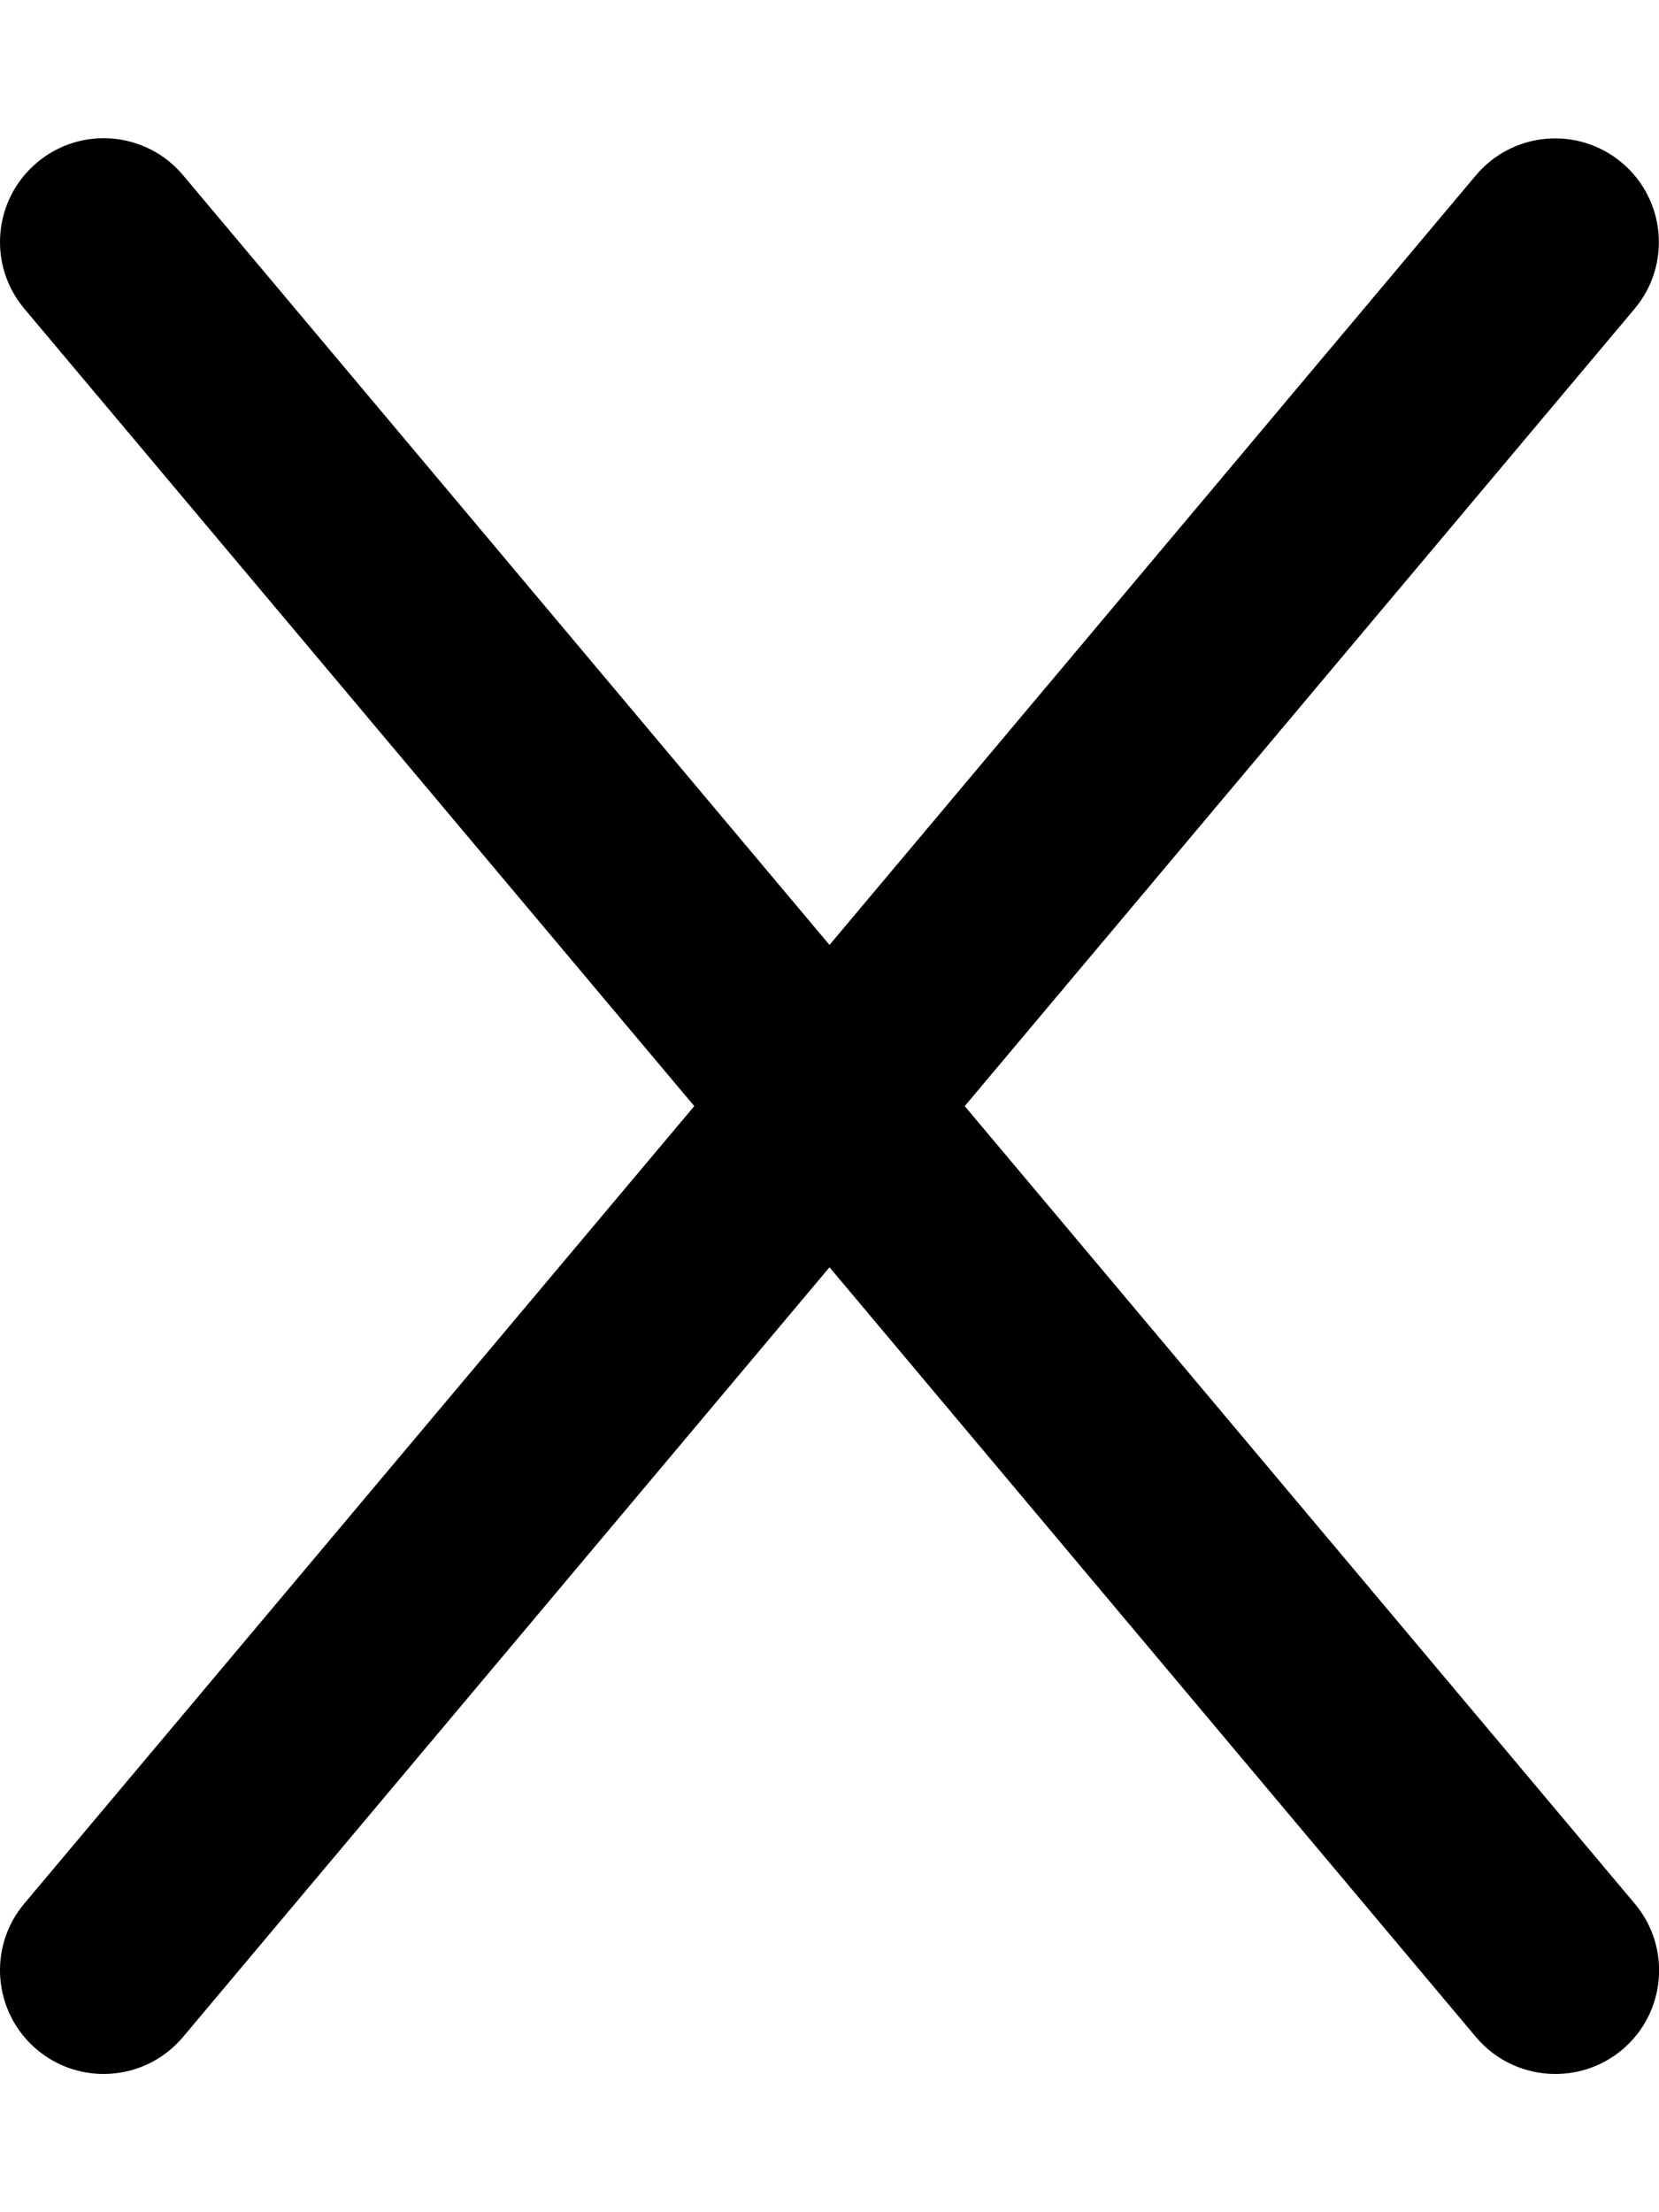 <svg xmlns="http://www.w3.org/2000/svg" viewBox="0 0 384 512"><!--! Font Awesome Pro 6.1.1 by @fontawesome - https://fontawesome.com License - https://fontawesome.com/license (Commercial License) Copyright 2022 Fonticons, Inc. --><path d="M378.4 440.6c8.531 10.16 7.203 25.28-2.938 33.81C370.9 478.2 365.5 480 360 480c-6.844 0-13.64-2.906-18.39-8.562L192 293.3l-149.6 178.1C37.63 477.1 30.83 480 23.98 480c-5.453 0-10.92-1.844-15.42-5.625c-10.14-8.531-11.47-23.66-2.938-33.81L160.7 256L5.625 71.44C-2.906 61.28-1.578 46.16 8.563 37.63C18.69 29.08 33.84 30.39 42.38 40.56L192 218.7l149.6-178.1c8.547-10.17 23.67-11.47 33.81-2.938s11.47 23.66 2.938 33.81L223.3 256L378.4 440.6z"/></svg>